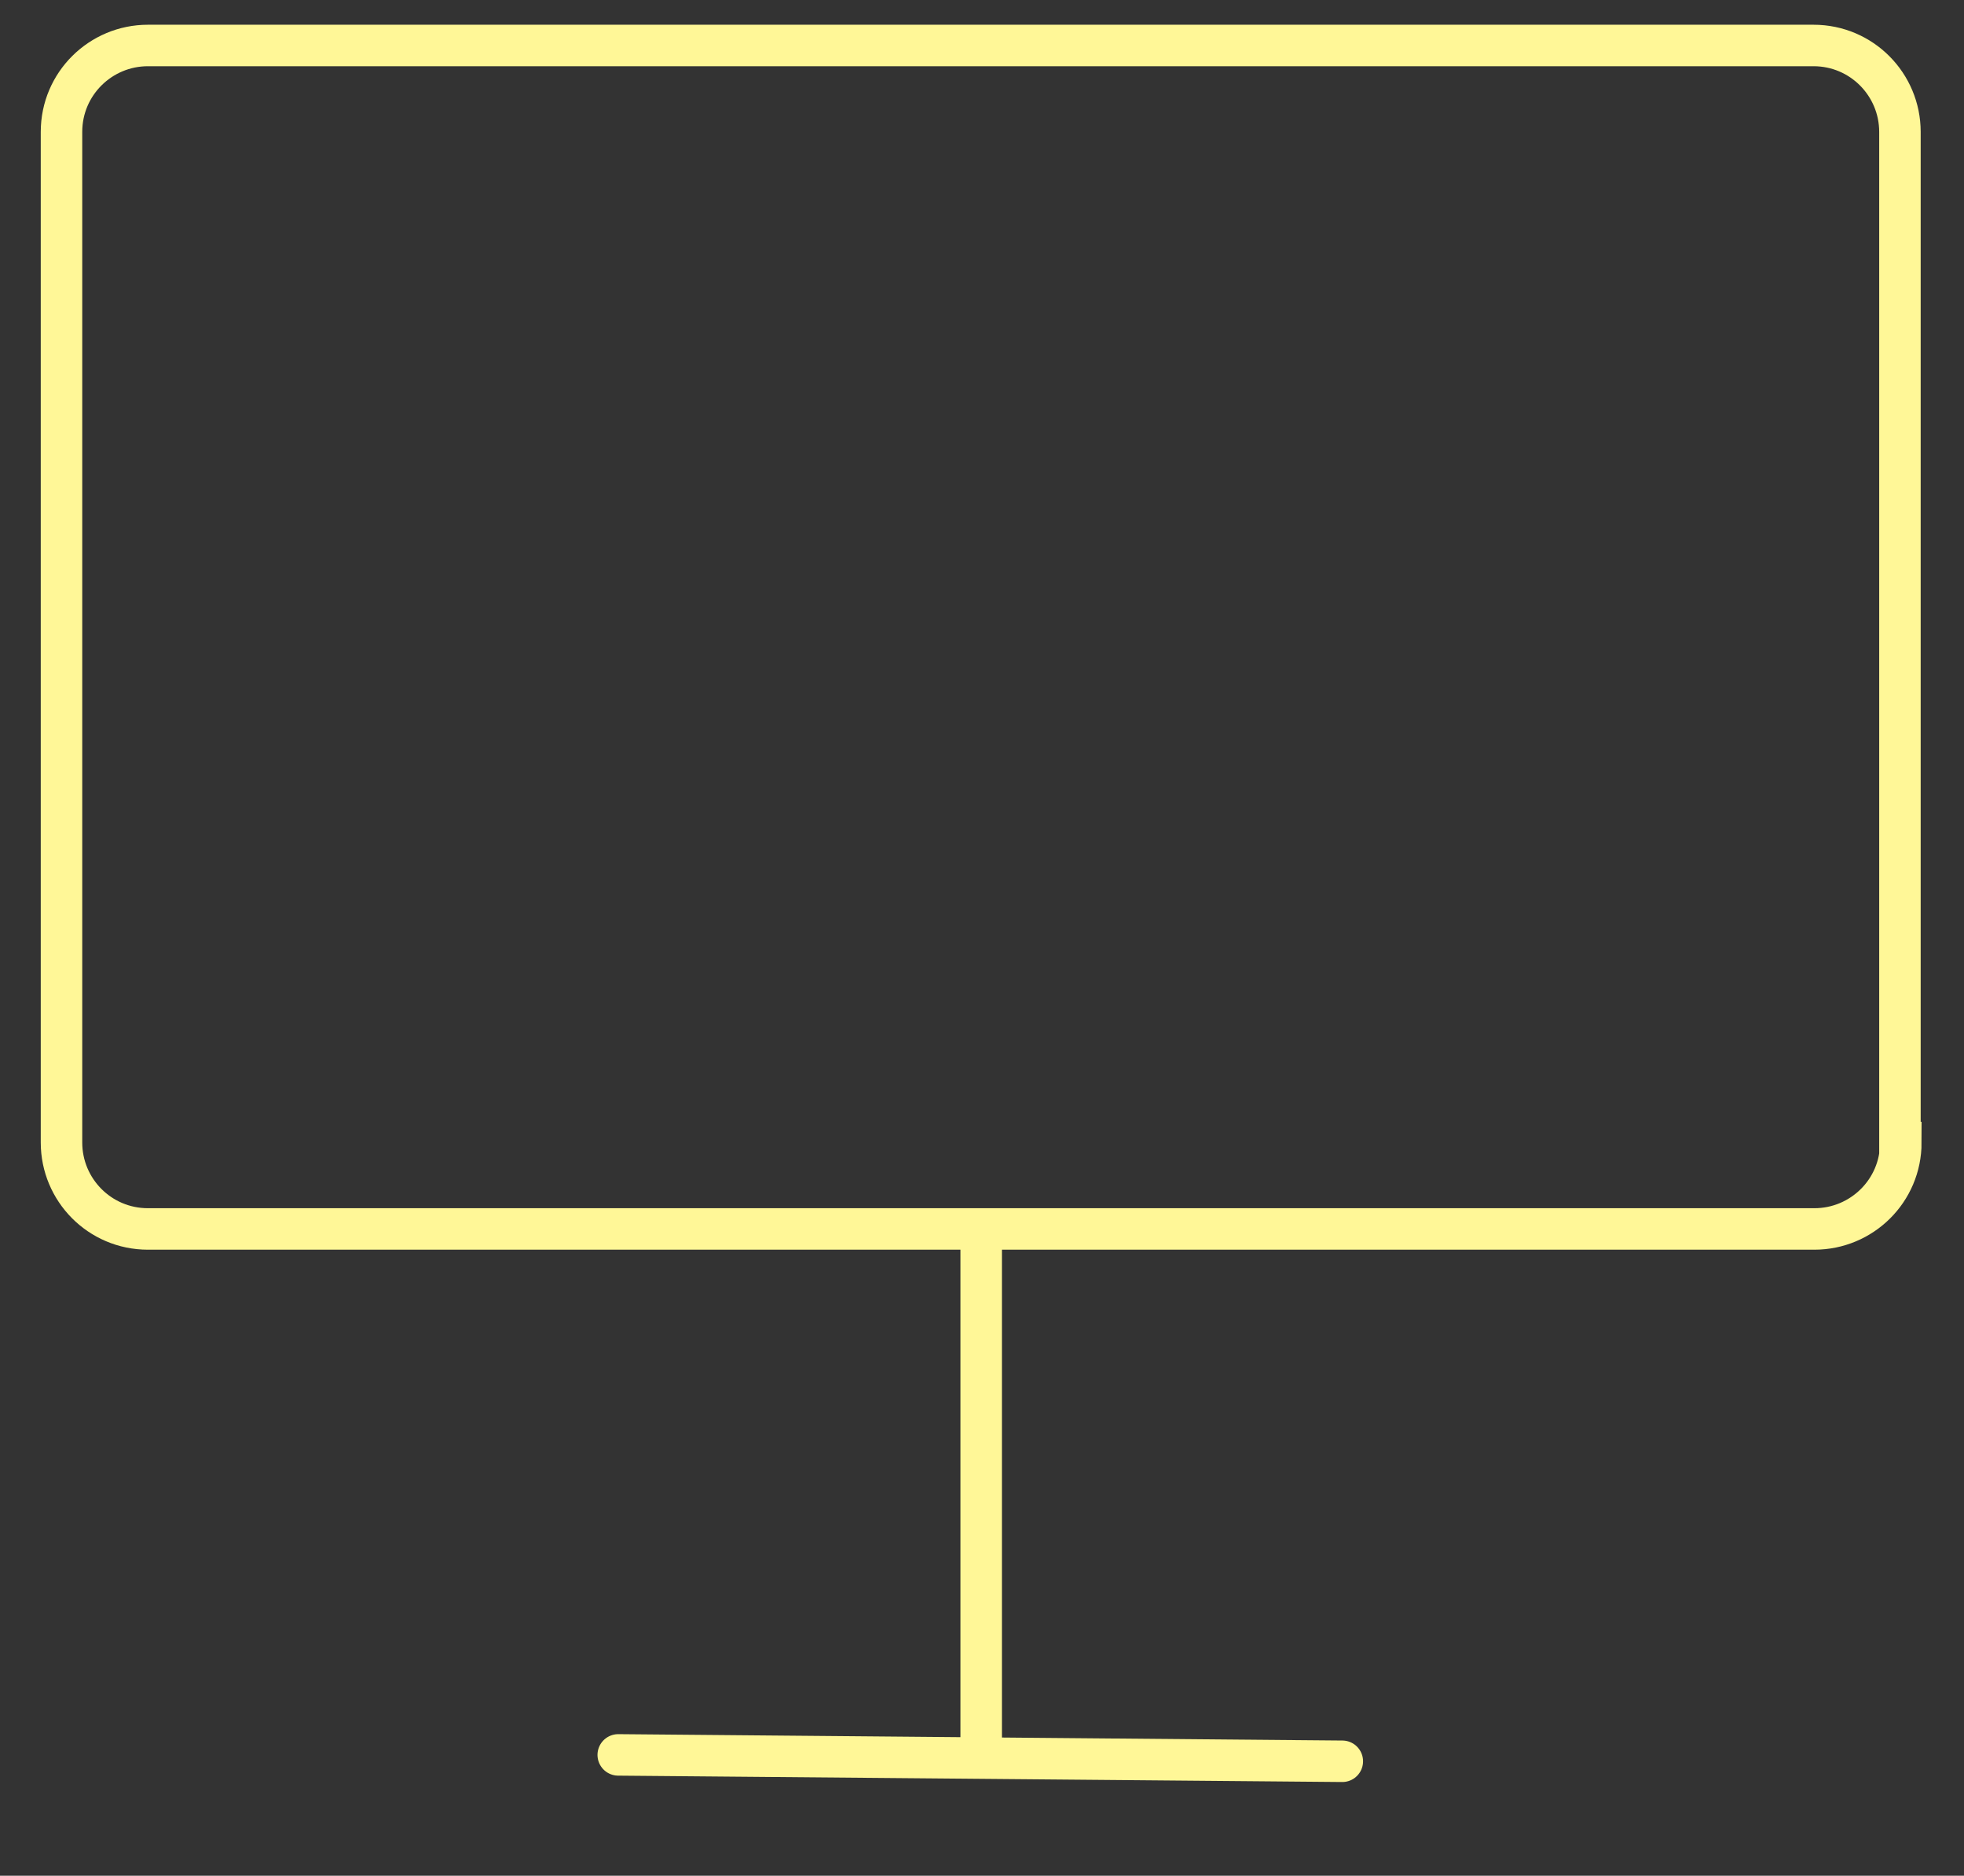 <svg width="89" height="85" viewBox="0 0 89 85" fill="none" xmlns="http://www.w3.org/2000/svg">
<rect x="0" y="0" width="89" height="85" fill="#333333" stroke="none"/>
<path d="M44.463 56.334V78.882" stroke="#FFF797" stroke-width="1.88" stroke-miterlimit="10" stroke-linecap="round"/>
<path d="M28.016 79.525L60.828 79.814" stroke="#FFF797" stroke-width="1.88" stroke-miterlimit="10" stroke-linecap="round"/>
<path d="M86.097 51.775V5.977C86.097 3.834 84.366 2.061 82.181 2.061H6.703C4.56 2.061 2.787 3.792 2.787 5.977V51.775C2.787 53.919 4.518 55.691 6.703 55.691H82.222C84.366 55.691 86.138 53.96 86.138 51.775H86.097Z" stroke="#FFF797" stroke-width="1.88" stroke-miterlimit="10"/>
</svg>
